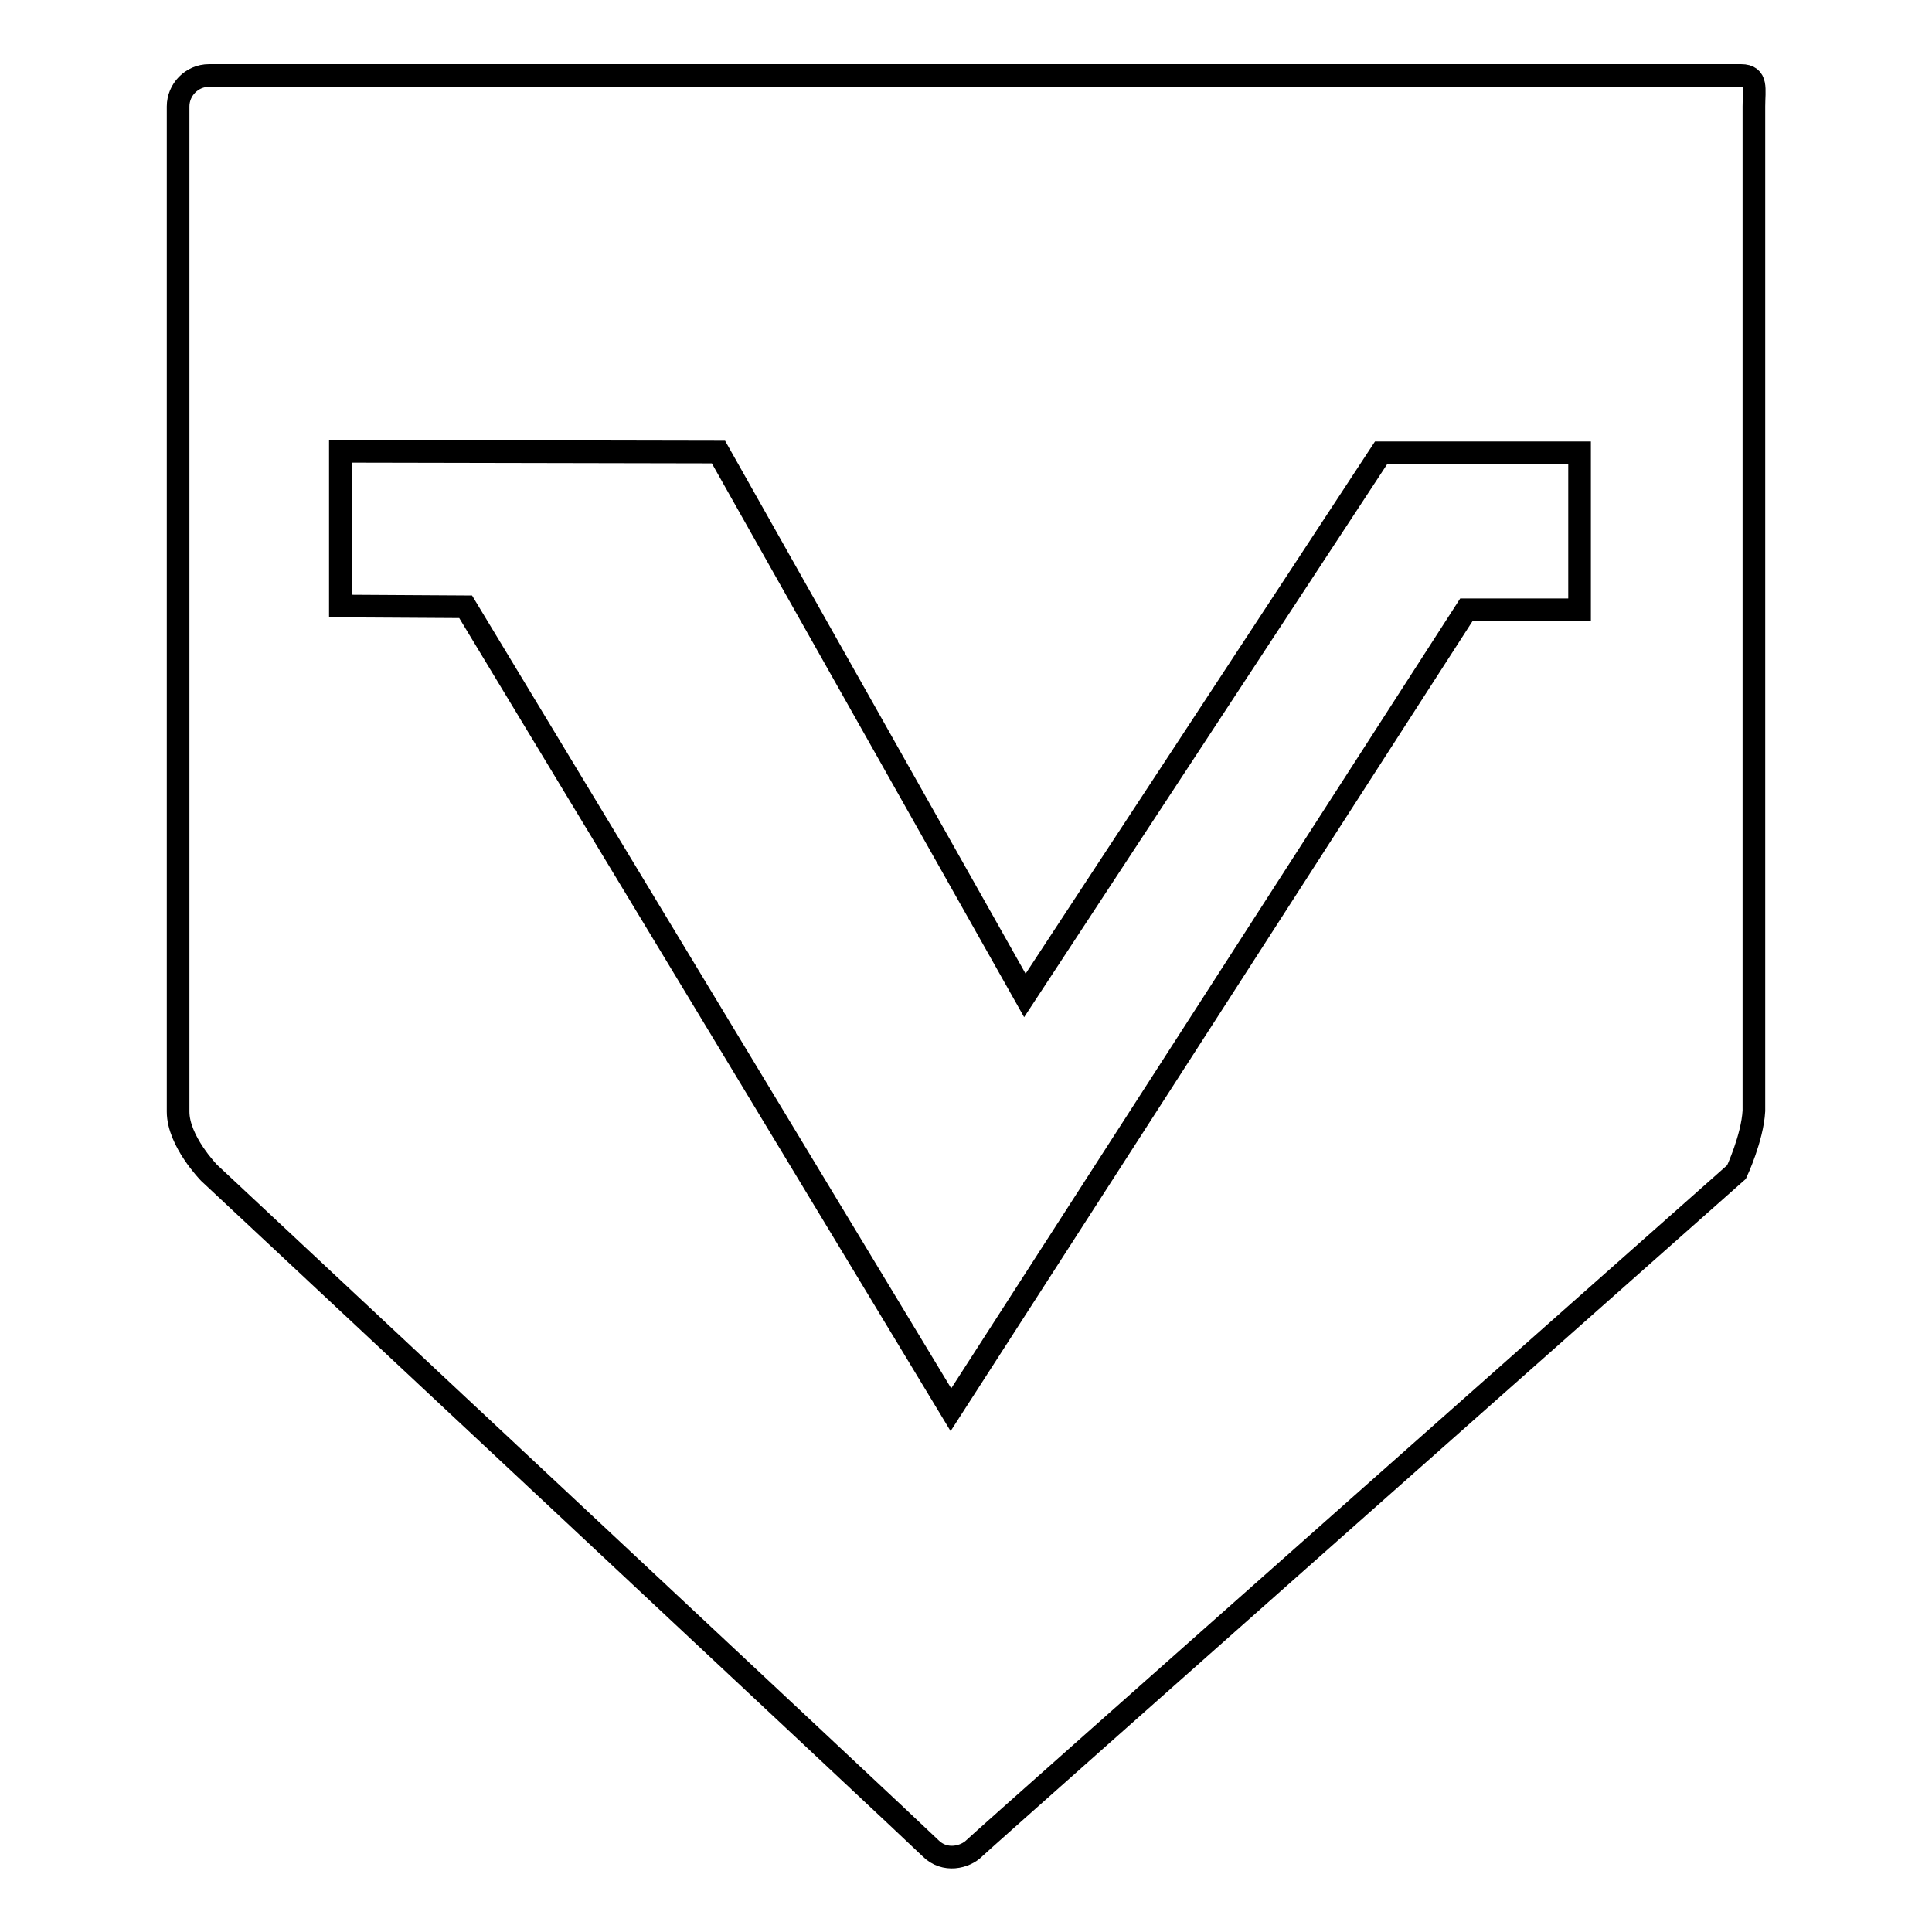 <?xml version="1.0" encoding="utf-8"?>
<!-- Svg Vector Icons : http://www.onlinewebfonts.com/icon -->
<!DOCTYPE svg PUBLIC "-//W3C//DTD SVG 1.1//EN" "http://www.w3.org/Graphics/SVG/1.1/DTD/svg11.dtd">
<svg version="1.1" xmlns="http://www.w3.org/2000/svg" xmlns:xlink="http://www.w3.org/1999/xlink" x="0px" y="0px" viewBox="0 0 256 256" enable-background="new 0 0 256 256" xml:space="preserve">
<g><g><path stroke-width="3" fill-opacity="0" stroke="#000000"  d="M232.4,14.1v133.1c-0.2,3.6-2.3,8.1-2.3,8.1s-99.8,88.4-101,89.6c-1.2,1.2-3.9,1.9-5.8,0c-1.9-1.9-95.6-89.5-95.6-89.5s-4.1-4.2-4.1-8.1V14.1c0-2.2,1.8-4.1,4.1-4.1h203C232.9,10,232.4,11.8,232.4,14.1L232.4,14.1z M61.7,80.4l-16.6-0.1l0-20.5l50.1,0.1l40.6,72l47.2-71.9h26.3l0,20.8h-15L126,186.8L61.7,80.4z"/></g></g>
</svg>